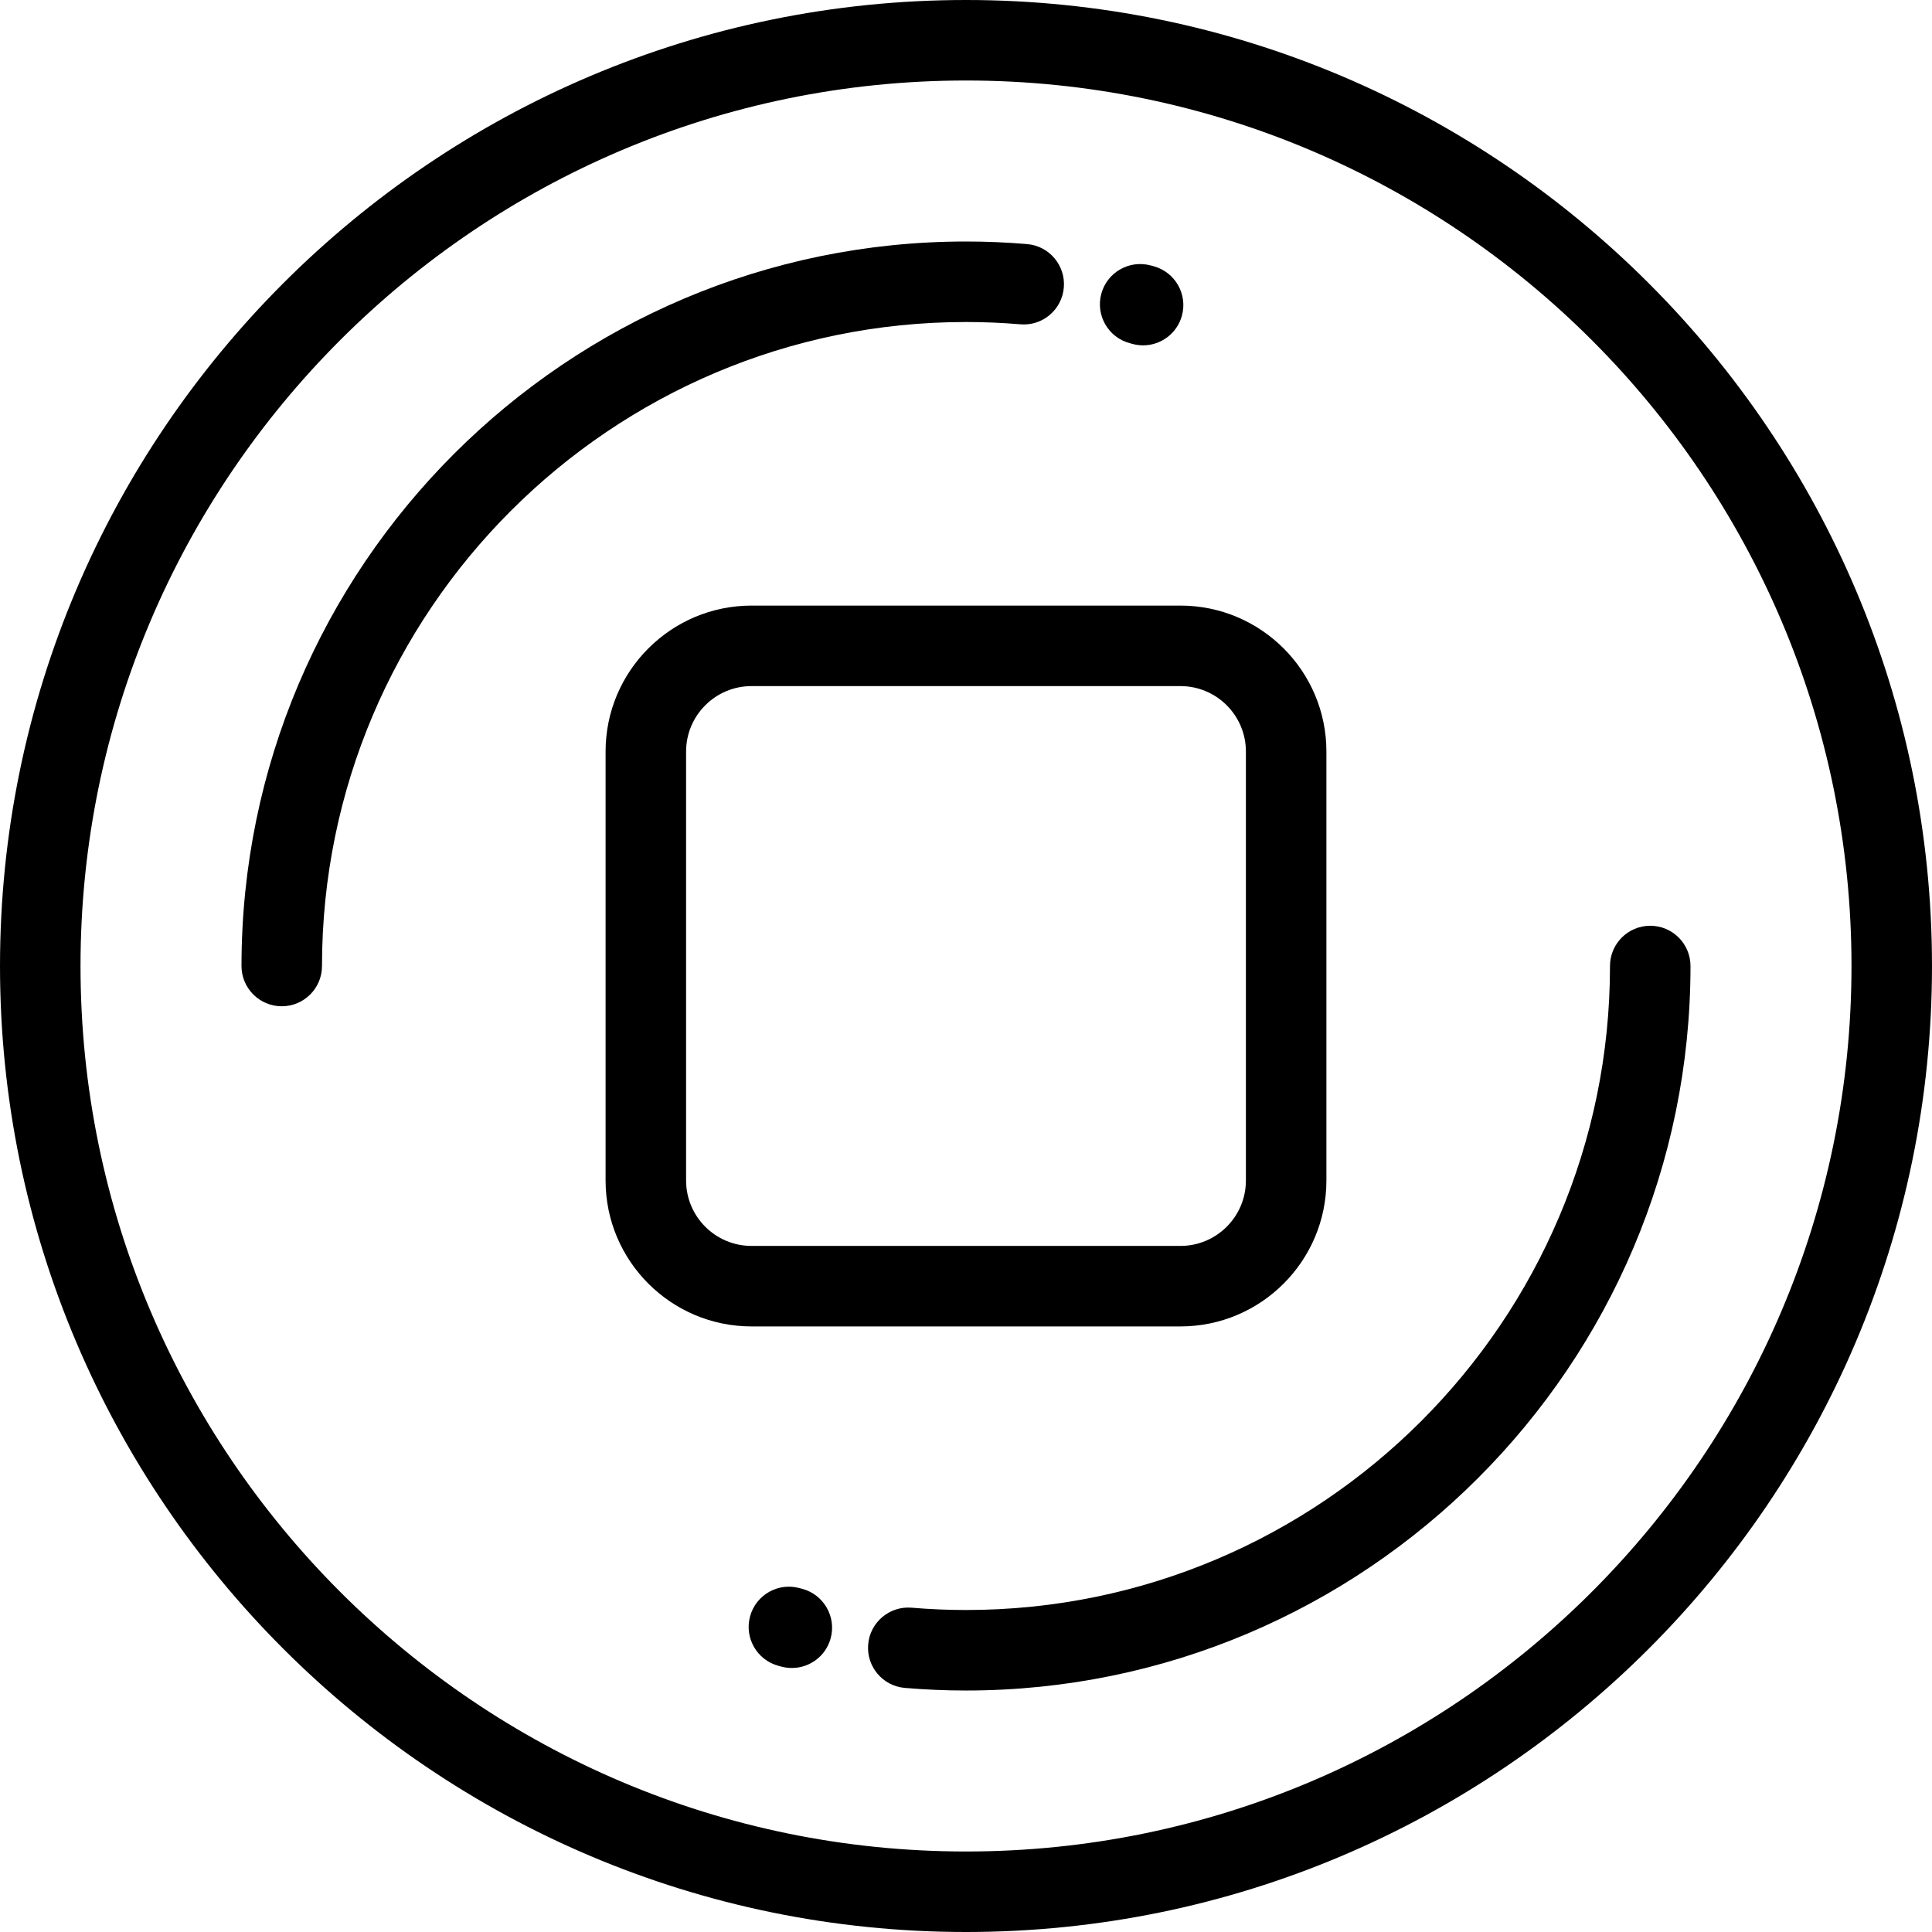 <?xml version="1.0" encoding="iso-8859-1"?>
<!-- Generator: Adobe Illustrator 19.0.0, SVG Export Plug-In . SVG Version: 6.00 Build 0)  -->
<svg version="1.1" id="Layer_1" xmlns="http://www.w3.org/2000/svg" xmlns:xlink="http://www.w3.org/1999/xlink" x="0px" y="0px"
	 viewBox="0 0 512 512" style="enable-background:new 0 0 512 512;" xml:space="preserve">
<g>
	<g>
		<g>
			<path d="M256,0C114.842,0,0.002,114.84,0.002,256.001C0.002,397.159,114.841,512,255.999,512s255.999-114.841,255.999-255.999
				C511.999,114.84,397.158,0,256,0z M256,490.665c-129.394,0-234.662-105.271-234.662-234.665
				C21.336,126.605,126.606,21.335,256,21.335c129.395,0,234.665,105.271,234.665,234.666S385.394,490.665,256,490.665z"/>
			<path d="M270.394,85.944c5.875,0.513,11.033-3.857,11.531-9.728c0.497-5.87-3.858-11.033-9.729-11.53
				C266.826,64.231,261.377,64,256,64C150.13,64,63.999,150.133,63.999,256.005c0,5.889,4.777,10.667,10.667,10.667
				c5.892,0,10.667-4.778,10.667-10.667c0-94.107,76.561-170.67,170.666-170.67C260.777,85.335,265.621,85.54,270.394,85.944z"/>
			<path d="M437.332,245.337c-5.892,0-10.667,4.776-10.667,10.667c0,94.105-76.56,170.664-170.664,170.664
				c-4.779,0-9.623-0.206-14.396-0.61c-5.879-0.494-11.033,3.858-11.531,9.728c-0.497,5.871,3.858,11.034,9.729,11.53
				c5.37,0.457,10.82,0.688,16.198,0.688c105.868,0,191.999-86.131,191.999-191.999
				C447.999,250.112,443.223,245.337,437.332,245.337z"/>
			<path d="M299.413,90.951l0.691,0.186c0.946,0.26,1.896,0.384,2.831,0.384c4.684,0,8.98-3.11,10.28-7.845
				c1.562-5.68-1.779-11.552-7.459-13.112l-0.859-0.231c-5.69-1.505-11.536,1.873-13.051,7.566
				C290.332,83.591,293.719,89.435,299.413,90.951z"/>
			<path d="M212.585,421.055l-0.691-0.186c-5.682-1.565-11.552,1.779-13.111,7.459c-1.562,5.681,1.779,11.553,7.459,13.113
				l0.859,0.232c0.918,0.244,1.842,0.361,2.75,0.361c4.716,0,9.031-3.152,10.3-7.928
				C221.665,428.413,218.278,422.568,212.585,421.055z"/>
			<path d="M312.844,351.516c21.321,0,38.667-17.347,38.667-38.667V199.157c0-21.322-17.346-38.668-38.667-38.668H199.154
				c-21.321,0-38.667,17.345-38.667,38.668v113.691c0,21.32,17.346,38.667,38.667,38.667H312.844z M181.822,312.848V199.157
				c0-9.557,7.775-17.332,17.332-17.332h113.689c9.557,0,17.332,7.776,17.332,17.332v113.691c0,9.557-7.776,17.332-17.332,17.332
				H199.154C189.597,330.181,181.822,322.405,181.822,312.848z"/>
		</g>
	</g>
</g>
<g>
</g>
<g>
</g>
<g>
</g>
<g>
</g>
<g>
</g>
<g>
</g>
<g>
</g>
<g>
</g>
<g>
</g>
<g>
</g>
<g>
</g>
<g>
</g>
<g>
</g>
<g>
</g>
<g>
</g>
</svg>
